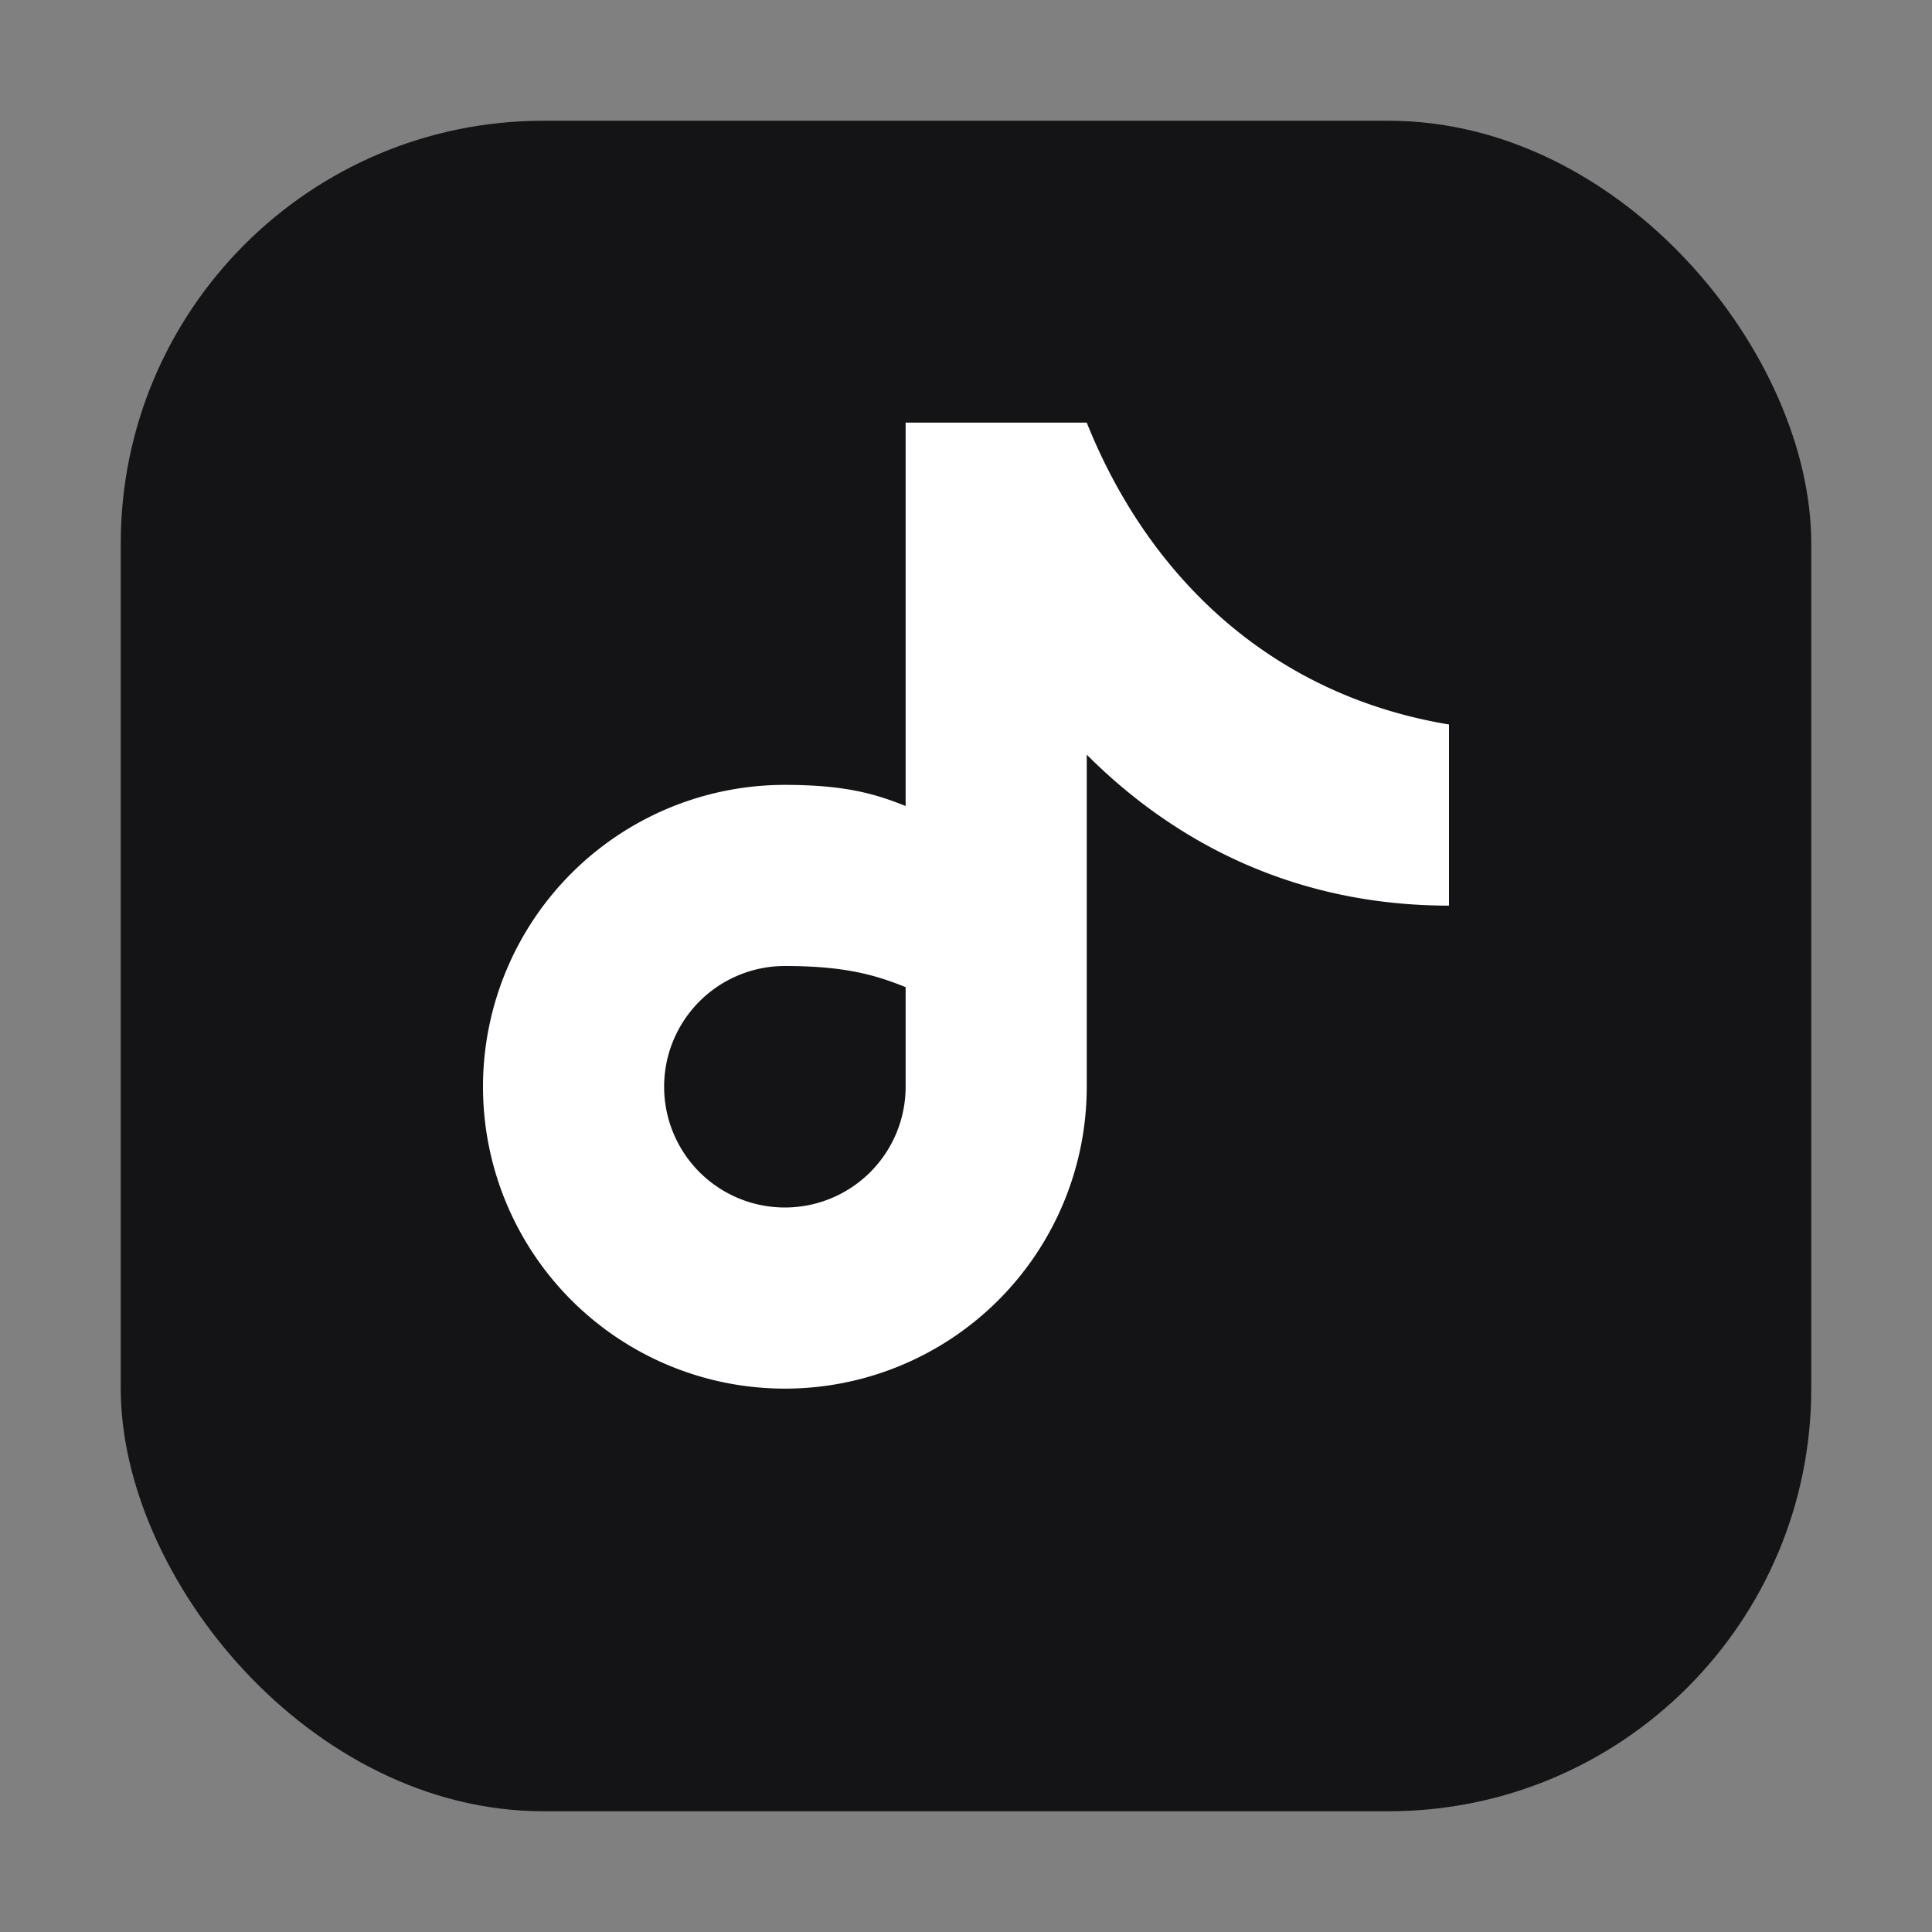 <svg xmlns='http://www.w3.org/2000/svg' viewBox='0 0 64 64' shape-rendering='geometricPrecision'>
<rect x="0" y="0" width="64" height="64" fill="#808080" stroke="none"/>
<rect x='4' y='4' width='56' height='56' rx='14' fill='#141416'/>
<path d='M36 14c2 5 6 9 12 10v6c-5 0-9-2-12-5v11a10 10 0 1 1-10-10c2 0 3 .3 4 .7v6c-1-.4-2-.7-4-.7a4 4 0 1 0 4 4V14z' fill='#fff'/>
</svg>